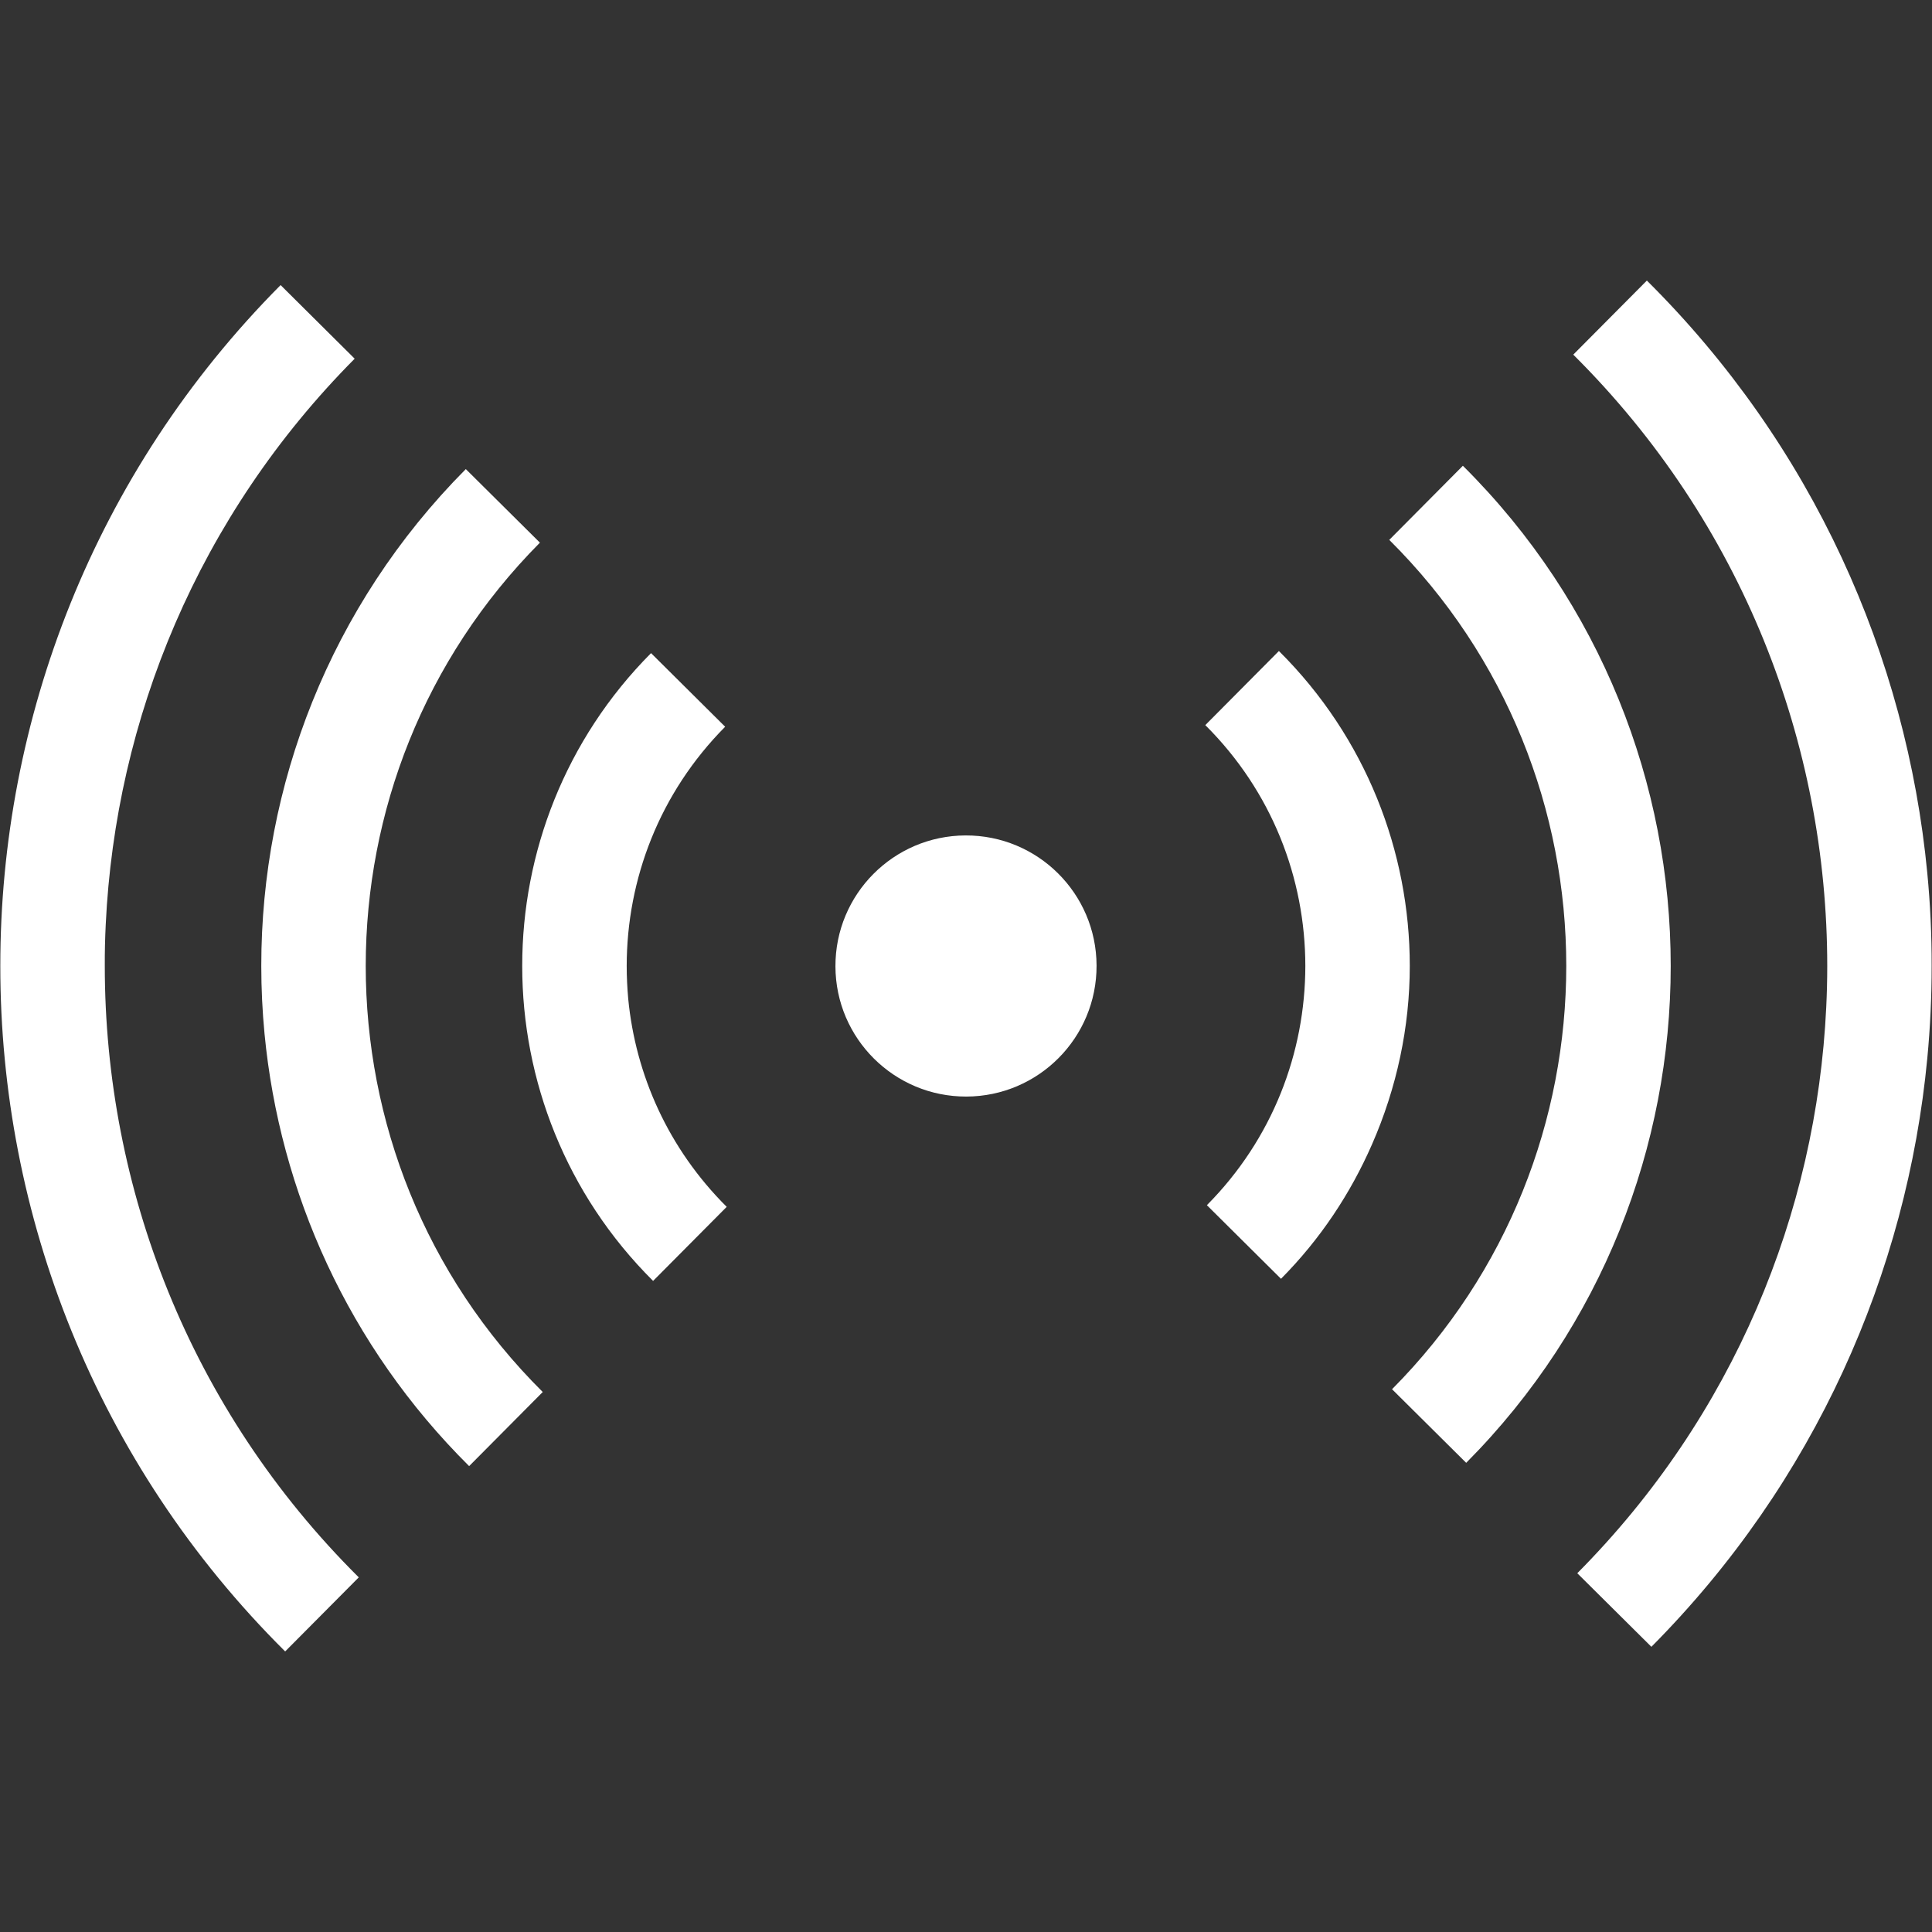 <?xml version="1.0" encoding="utf-8"?>
<!-- Generator: Adobe Illustrator 25.0.1, SVG Export Plug-In . SVG Version: 6.00 Build 0)  -->
<svg version="1.1" id="レイヤー_1" xmlns="http://www.w3.org/2000/svg" xmlns:xlink="http://www.w3.org/1999/xlink" x="0px"
	 y="0px" viewBox="0 0 50 50" style="enable-background:new 0 0 50 50;" xml:space="preserve">
<rect x="0" y="0" width="50" height="50" fill="#333333" stroke="none"/>
<style type="text/css">
	.st0{fill:#FFFFFF;}
</style>
<g>
	<path class="st0" d="M49.878,22.591c-0.537-5.603-2.96-11.064-7.257-15.33l-1.905,1.917
		c4.382,4.354,6.572,10.08,6.573,15.821c0,0.356-0.009,0.711-0.026,1.066
		c-0.253,5.329-2.397,10.576-6.443,14.65l1.918,1.904c4.231-4.259,6.613-9.679,7.141-15.235
		c0.075-0.794,0.113-1.59,0.112-2.386C49.993,24.196,49.955,23.392,49.878,22.591z"/>
	<path class="st0" d="M35.505,29.622c0.646-1.472,0.98-3.047,0.98-4.623
		c0.001-2.95-1.132-5.911-3.387-8.151l-1.905,1.918c1.726,1.716,2.587,3.966,2.589,6.232
		c-0.002,2.245-0.847,4.478-2.548,6.192l1.918,1.905h0h0
		C34.175,32.065,34.953,30.881,35.505,29.622z"/>
	<path class="st0" d="M37.859,12.054l-1.905,1.918c3.054,3.034,4.58,7.023,4.581,11.026
		c-0.002,3.968-1.5,7.924-4.509,10.955l1.919,1.905c3.529-3.552,5.294-8.213,5.293-12.859
		C43.239,20.312,41.442,15.612,37.859,12.054z"/>
	<path class="st0" d="M2.736,23.932c0.253-5.33,2.397-10.576,6.443-14.649l-1.917-1.905
		c-4.836,4.866-7.256,11.251-7.254,17.621c-0.002,6.424,2.461,12.862,7.372,17.74l1.905-1.917
		c-4.382-4.354-6.572-10.082-6.573-15.822C2.71,24.643,2.719,24.287,2.736,23.932z"/>
	<path class="st0" d="M13.973,14.044l-1.918-1.904c-3.528,3.55-5.295,8.211-5.293,12.858
		c0,0.586,0.028,1.172,0.084,1.756c0.392,4.088,2.16,8.075,5.295,11.189l1.905-1.918
		c-3.055-3.034-4.58-7.023-4.581-11.027C9.467,21.031,10.965,17.074,13.973,14.044z"/>
	<path class="st0" d="M16.219,24.999c0.002-2.245,0.848-4.477,2.548-6.191l-1.918-1.905
		c-2.222,2.234-3.335,5.172-3.334,8.096c-0.001,2.949,1.132,5.91,3.387,8.151l1.905-1.917
		c-1.511-1.504-2.359-3.415-2.549-5.386C16.233,25.565,16.219,25.281,16.219,24.999z"/>
	<path class="st0" d="M24.989,21.621c-1.866,0.006-3.374,1.524-3.368,3.39
		c0.006,1.866,1.524,3.374,3.39,3.368c1.866-0.006,3.374-1.524,3.368-3.391
		C28.373,23.122,26.856,21.615,24.989,21.621z"/>
</g>
</svg>
